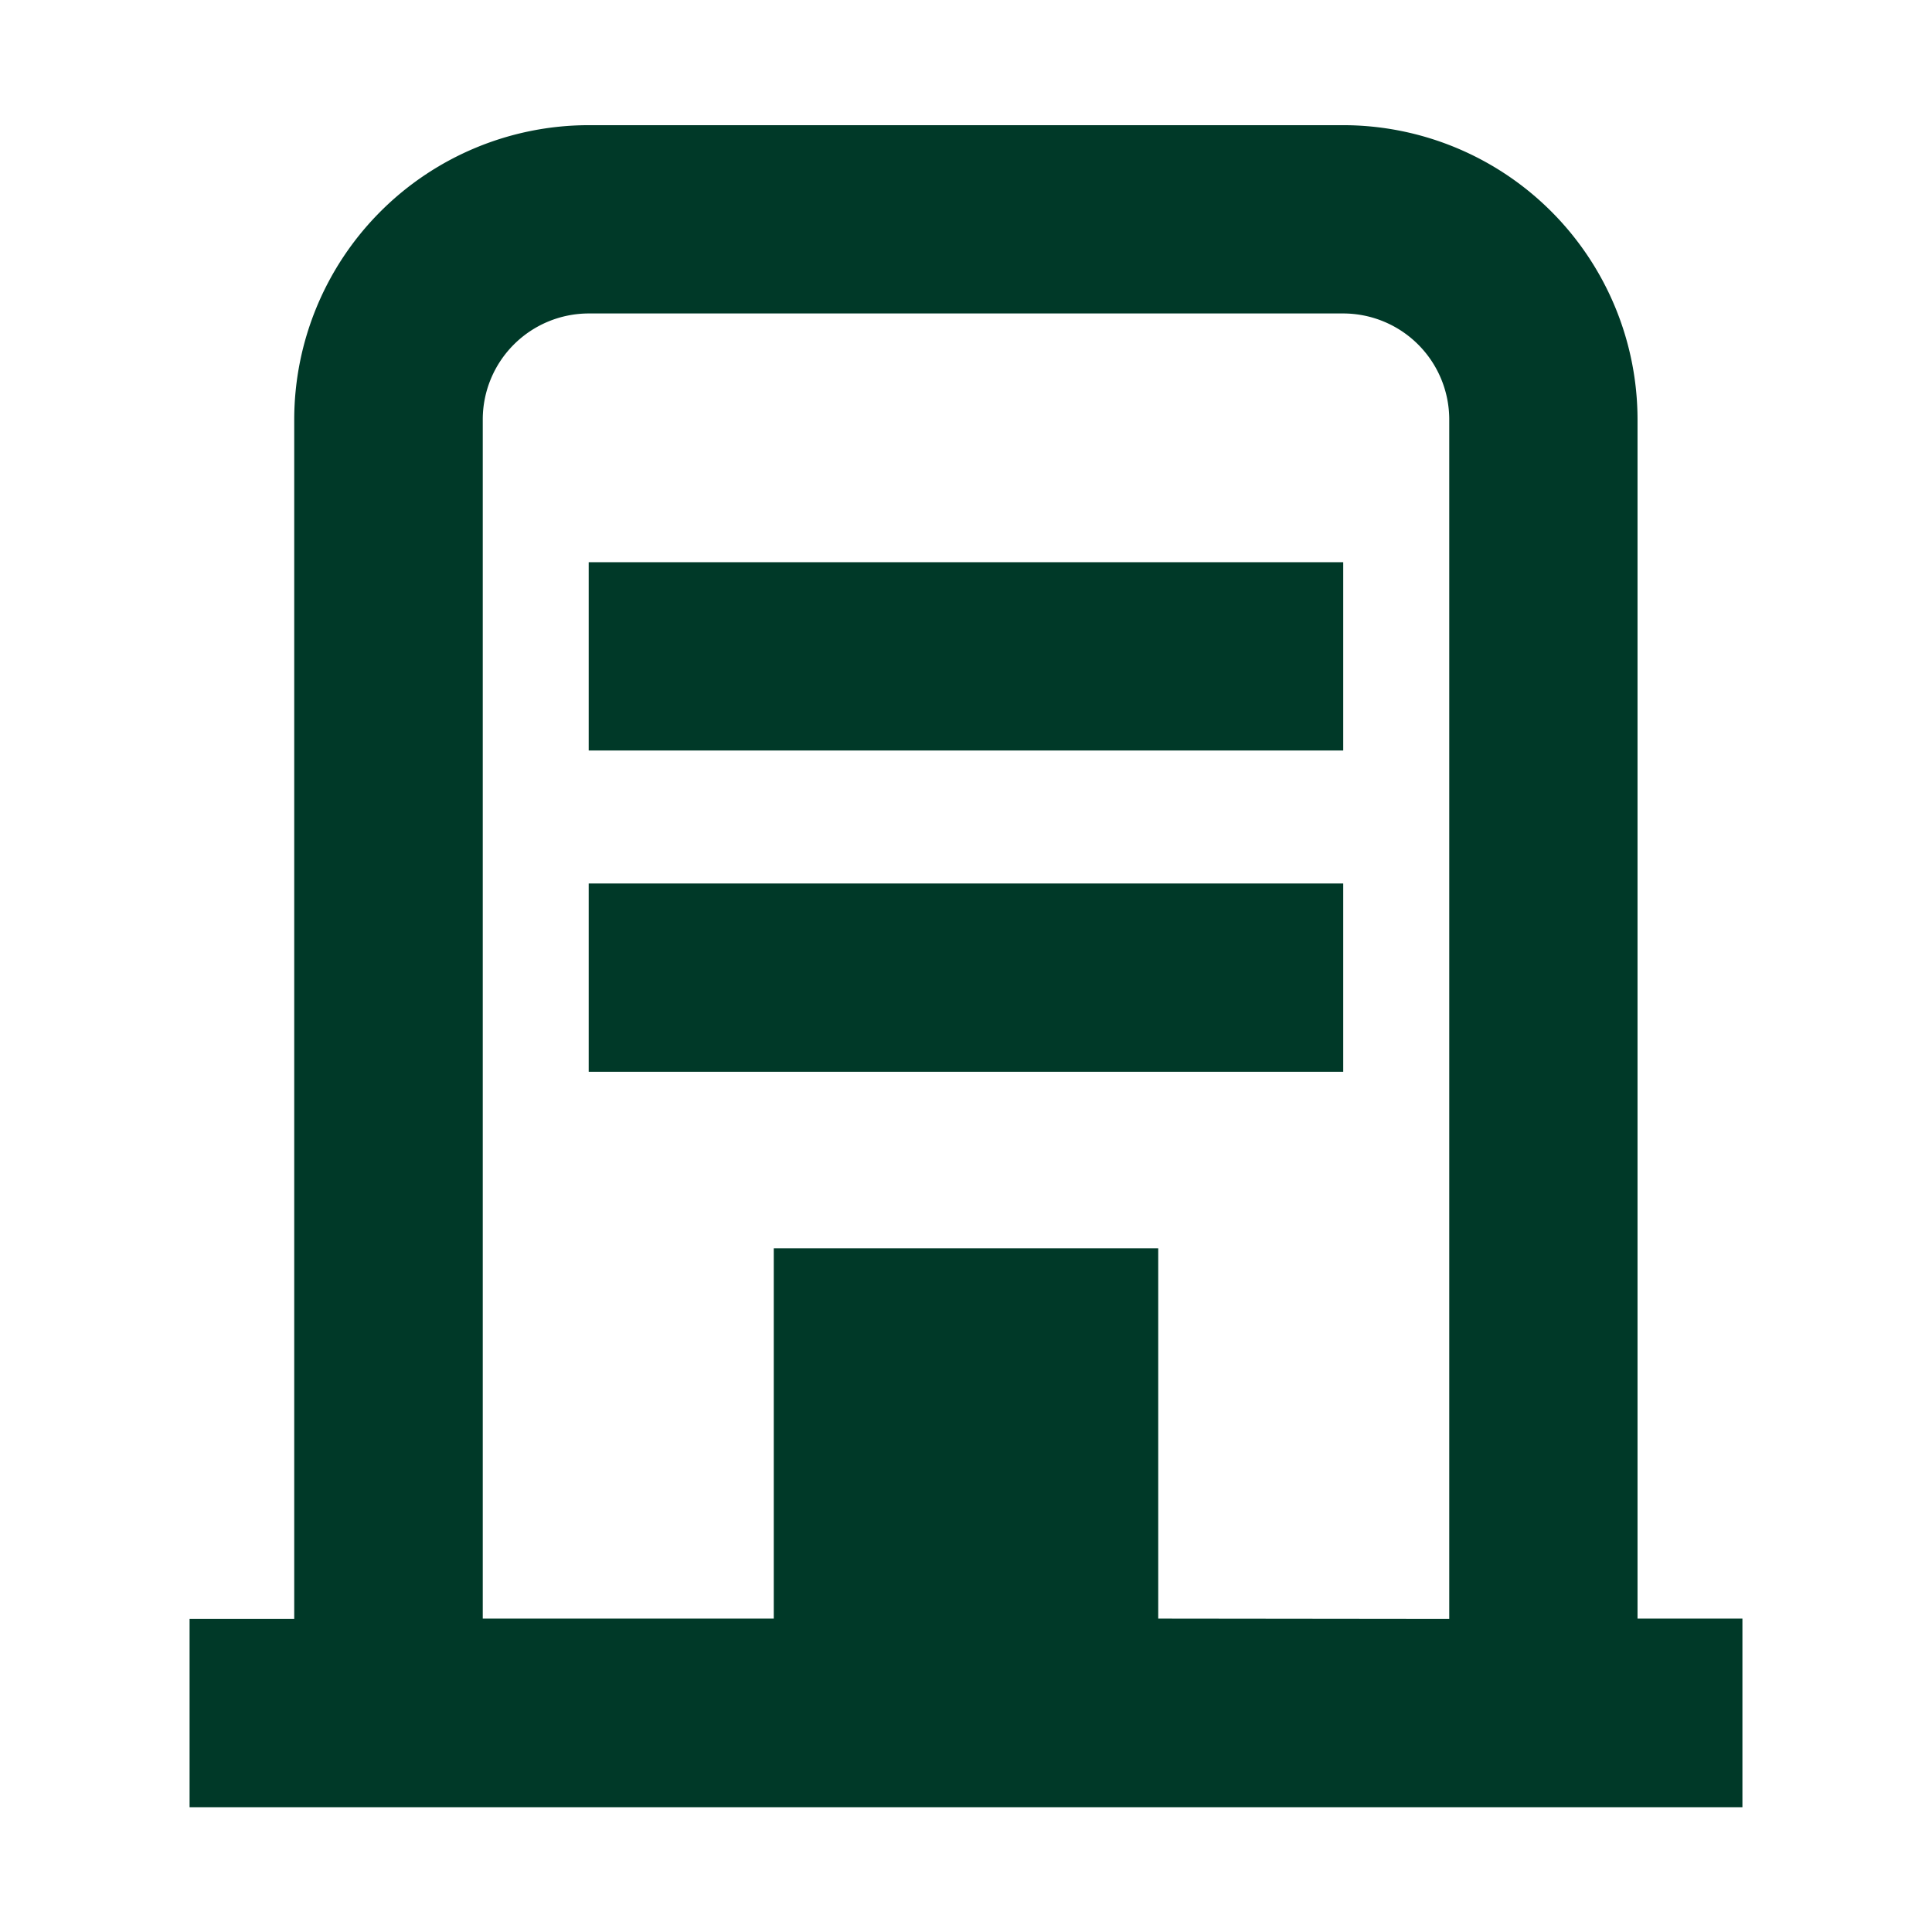 <svg xmlns="http://www.w3.org/2000/svg" width="24" height="24"><defs><clipPath id="a"><path data-name="長方形 32566" fill="#003928" d="M0 0h19.29v20.891H0z"/></clipPath></defs><g data-name="グループ 6357"><g data-name="グループ 6307"><g data-name="グループ 6306" transform="translate(2.355 1.555)" clip-path="url(#a)" fill="#003928"><path data-name="パス 493" d="M17.987 18.552V3.656A3.659 3.659 0 0 0 14.332 0H4.959A3.66 3.66 0 0 0 1.3 3.656v14.9H0v2.339h19.29v-2.343Zm-5.954 0v-4.6H7.257v4.6H3.642V3.656a1.318 1.318 0 0 1 1.317-1.317h9.373a1.318 1.318 0 0 1 1.316 1.317v14.9Z"/><path data-name="長方形 32564" d="M4.958 5.429h9.373v2.339H4.958z"/><path data-name="長方形 32565" d="M4.958 9.42h9.373v2.339H4.958z"/></g></g><path data-name="長方形 32567" fill="none" d="M0 0h24v24H0z"/></g></svg>
